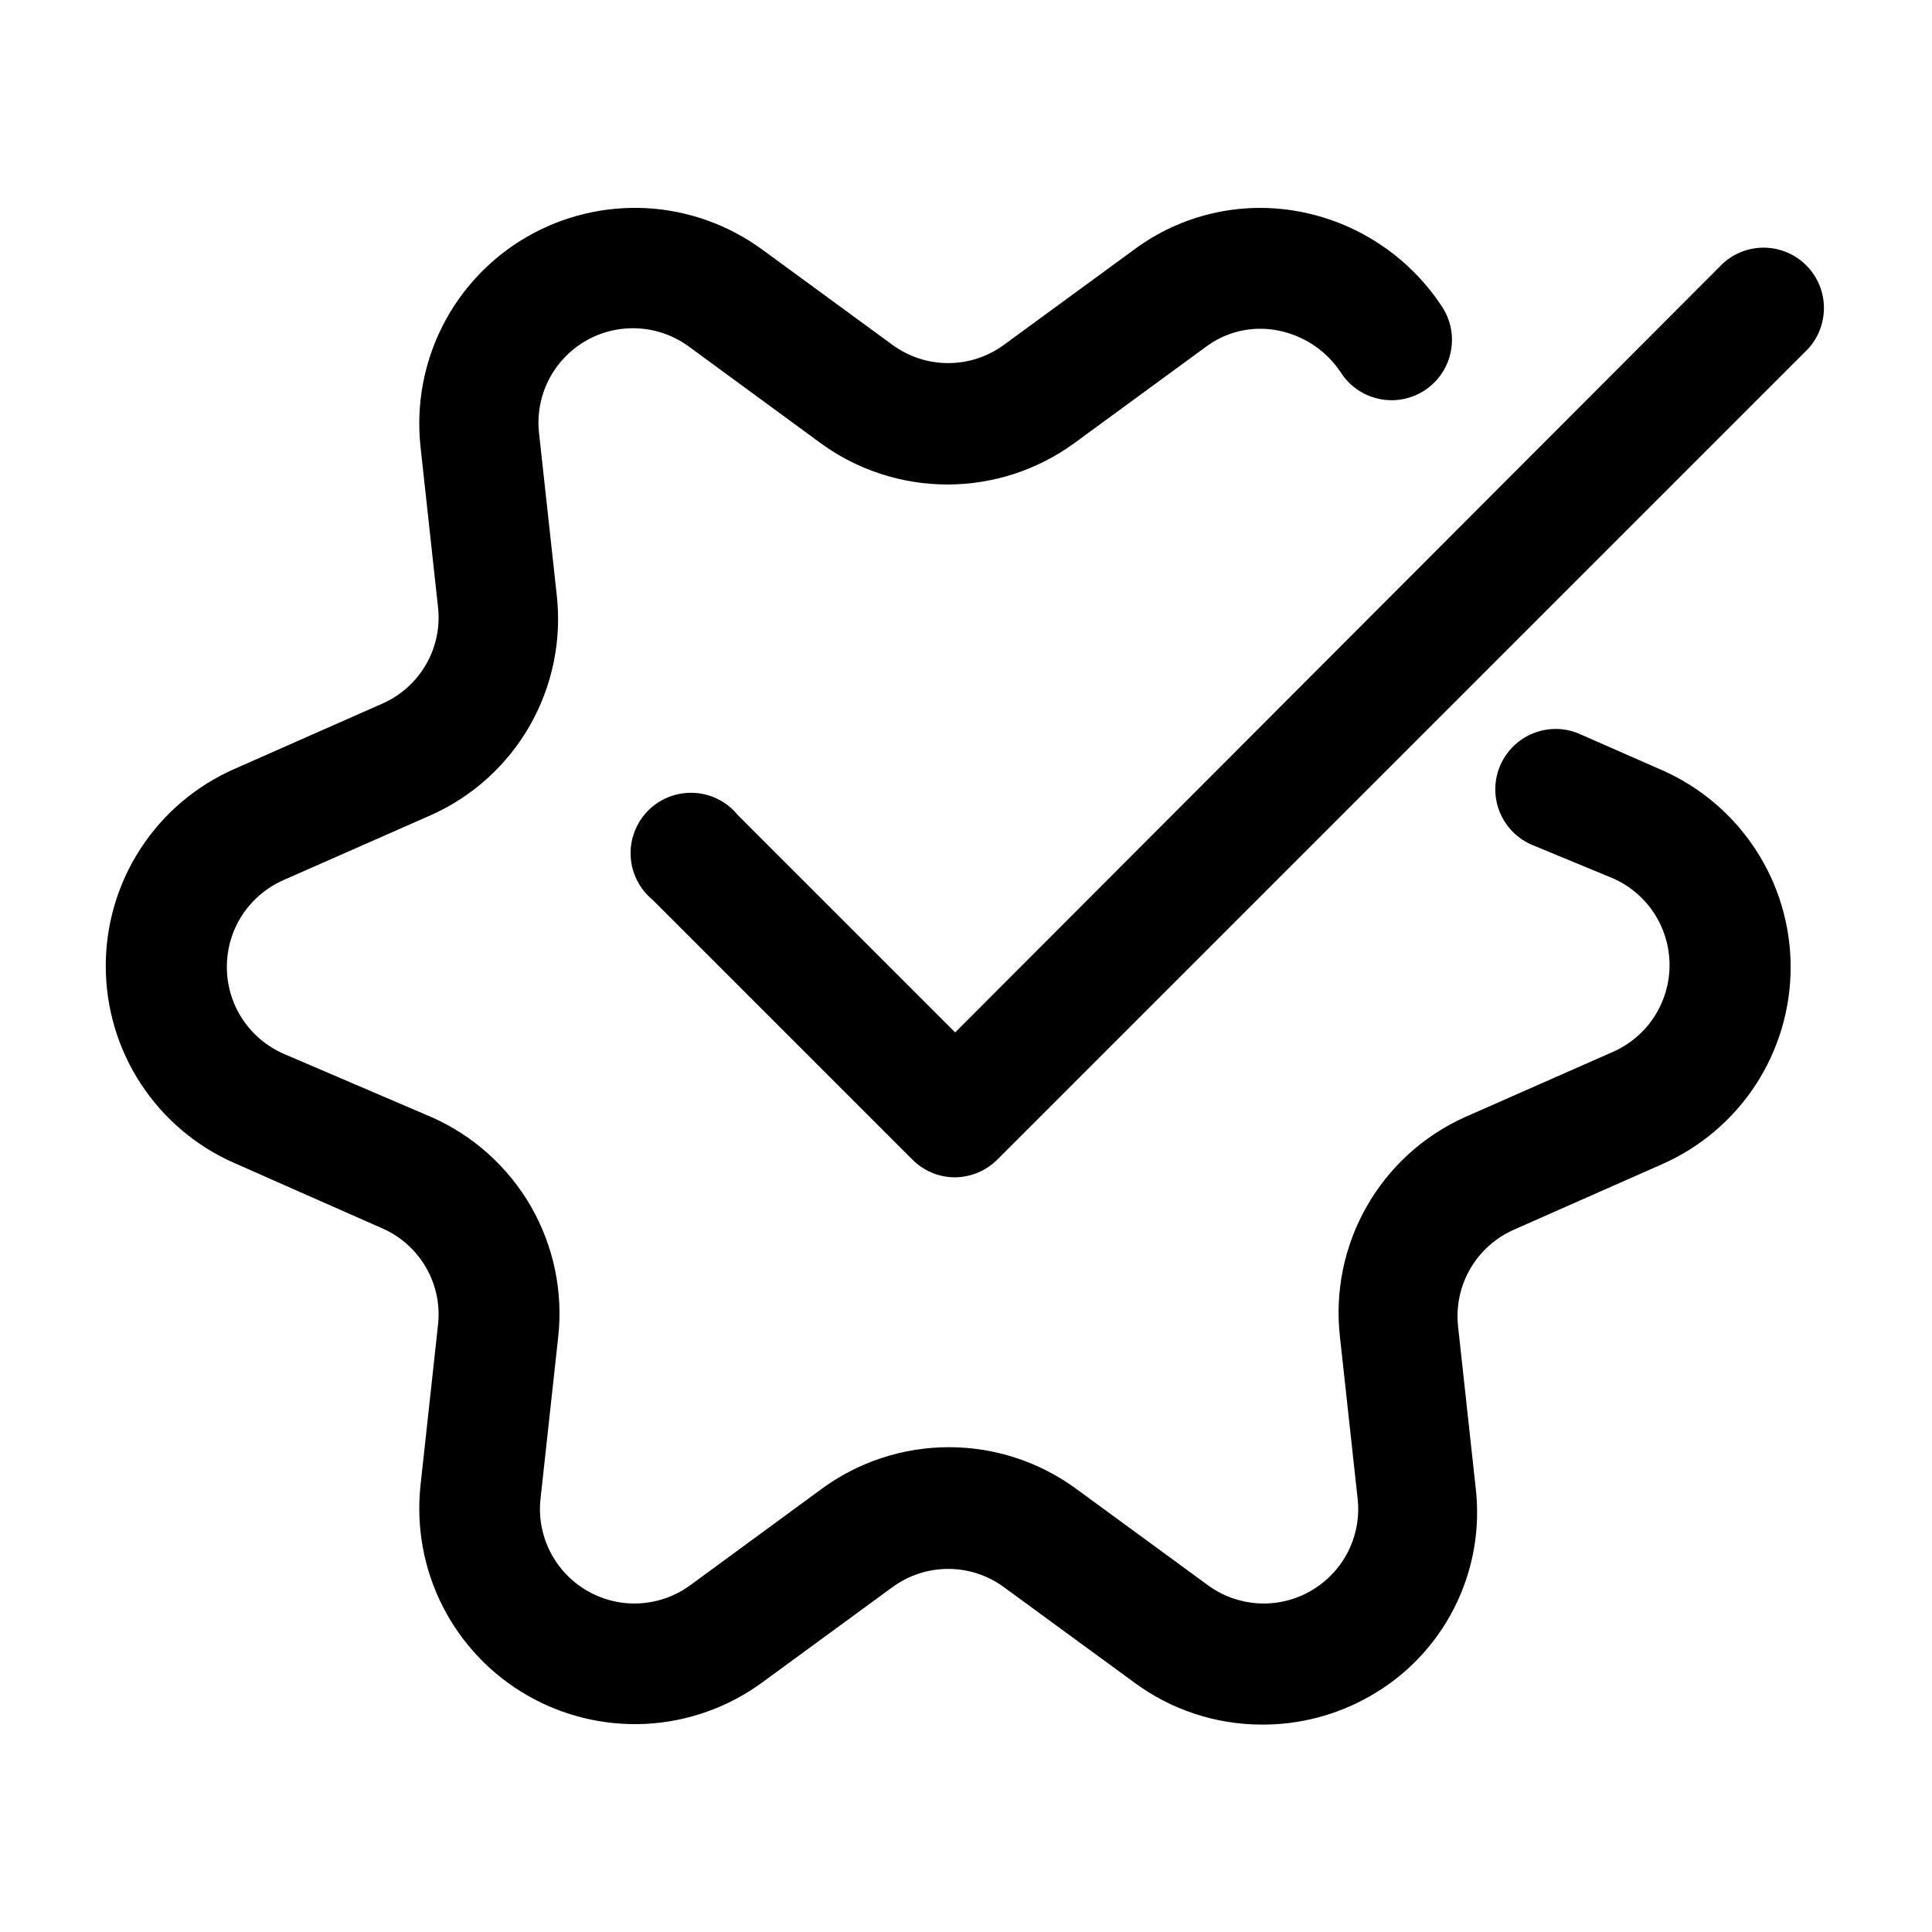 <svg width="31" height="31" viewBox="0 0 31 31" fill="none" xmlns="http://www.w3.org/2000/svg">
<path d="M20.237 27.672C19.505 27.67 18.792 27.434 18.203 26.999L16.11 25.468C15.851 25.277 15.537 25.174 15.214 25.174C14.892 25.174 14.578 25.277 14.318 25.468L12.226 26.999C11.684 27.394 11.04 27.624 10.371 27.66C9.702 27.695 9.037 27.536 8.457 27.201C7.876 26.866 7.406 26.37 7.102 25.772C6.799 25.175 6.676 24.502 6.747 23.836L7.028 21.259C7.064 20.939 6.997 20.616 6.835 20.337C6.674 20.058 6.428 19.838 6.132 19.709L3.764 18.663C3.149 18.394 2.626 17.951 2.259 17.389C1.892 16.828 1.697 16.171 1.697 15.5C1.697 14.829 1.892 14.172 2.259 13.611C2.626 13.049 3.149 12.607 3.764 12.337L6.132 11.291C6.428 11.162 6.674 10.942 6.835 10.663C6.997 10.384 7.064 10.061 7.028 9.741L6.747 7.164C6.676 6.498 6.799 5.825 7.102 5.228C7.406 4.63 7.876 4.134 8.457 3.799C9.037 3.464 9.702 3.305 10.371 3.34C11.04 3.376 11.684 3.606 12.226 4.001L14.318 5.532C14.578 5.723 14.892 5.826 15.214 5.826C15.537 5.826 15.851 5.723 16.11 5.532L18.203 4.001C18.575 3.725 19.001 3.529 19.452 3.424C19.904 3.319 20.372 3.308 20.828 3.391C21.294 3.475 21.738 3.653 22.133 3.914C22.529 4.174 22.867 4.512 23.129 4.907C23.201 5.013 23.252 5.132 23.278 5.258C23.304 5.384 23.304 5.514 23.279 5.64C23.254 5.766 23.205 5.886 23.133 5.993C23.061 6.1 22.969 6.191 22.862 6.262C22.754 6.333 22.634 6.381 22.508 6.405C22.381 6.429 22.251 6.427 22.126 6.4C22 6.373 21.881 6.322 21.775 6.248C21.67 6.175 21.58 6.081 21.511 5.972C21.394 5.797 21.243 5.646 21.067 5.531C20.89 5.415 20.692 5.336 20.484 5.299C20.284 5.262 20.079 5.268 19.881 5.315C19.683 5.363 19.498 5.451 19.336 5.575L17.244 7.106C16.651 7.54 15.936 7.774 15.202 7.774C14.468 7.774 13.753 7.54 13.161 7.106L11.073 5.575C10.835 5.395 10.55 5.289 10.253 5.27C9.956 5.251 9.66 5.319 9.401 5.468C9.143 5.616 8.934 5.837 8.8 6.104C8.667 6.37 8.615 6.67 8.651 6.965L8.932 9.537C9.016 10.265 8.866 11.001 8.504 11.638C8.142 12.274 7.586 12.779 6.917 13.078L4.543 14.124C4.274 14.244 4.046 14.439 3.885 14.685C3.725 14.932 3.64 15.22 3.64 15.515C3.64 15.809 3.725 16.097 3.885 16.344C4.046 16.59 4.274 16.785 4.543 16.905L6.917 17.922C7.589 18.217 8.15 18.719 8.517 19.355C8.884 19.991 9.038 20.728 8.956 21.458L8.675 24.03C8.639 24.326 8.691 24.625 8.825 24.892C8.958 25.158 9.167 25.379 9.425 25.527C9.684 25.676 9.98 25.745 10.277 25.726C10.575 25.706 10.86 25.6 11.097 25.42L13.185 23.889C13.777 23.455 14.492 23.221 15.226 23.221C15.961 23.221 16.676 23.455 17.268 23.889L19.36 25.42C19.598 25.6 19.883 25.706 20.18 25.726C20.477 25.745 20.774 25.676 21.032 25.527C21.29 25.379 21.499 25.158 21.633 24.892C21.766 24.625 21.818 24.326 21.782 24.03L21.501 21.458C21.417 20.731 21.566 19.997 21.928 19.361C22.289 18.725 22.844 18.221 23.512 17.922L25.885 16.876C26.154 16.756 26.383 16.561 26.543 16.315C26.703 16.068 26.789 15.78 26.789 15.486C26.789 15.191 26.703 14.903 26.543 14.656C26.383 14.41 26.154 14.215 25.885 14.095L24.596 13.562C24.477 13.514 24.368 13.441 24.276 13.35C24.185 13.258 24.113 13.149 24.064 13.029C24.015 12.909 23.991 12.78 23.993 12.651C23.995 12.521 24.023 12.394 24.075 12.275C24.127 12.157 24.203 12.05 24.297 11.961C24.391 11.872 24.502 11.803 24.623 11.758C24.744 11.712 24.874 11.692 25.003 11.697C25.132 11.703 25.259 11.734 25.376 11.79L26.665 12.356C27.279 12.626 27.802 13.069 28.169 13.63C28.536 14.192 28.732 14.848 28.732 15.519C28.732 16.19 28.536 16.847 28.169 17.409C27.802 17.97 27.279 18.413 26.665 18.682L24.296 19.729C24.001 19.858 23.754 20.078 23.592 20.356C23.43 20.635 23.361 20.958 23.395 21.279L23.676 23.855C23.758 24.522 23.639 25.198 23.335 25.798C23.032 26.397 22.557 26.893 21.971 27.222C21.443 27.521 20.845 27.677 20.237 27.672Z" fill="black"/>
<path d="M15.326 18.891C15.198 18.891 15.071 18.866 14.953 18.817C14.835 18.767 14.728 18.695 14.638 18.605L10.467 14.434C10.363 14.348 10.279 14.241 10.219 14.12C10.159 13.999 10.124 13.866 10.119 13.731C10.113 13.596 10.135 13.461 10.185 13.336C10.234 13.21 10.309 13.096 10.405 13.001C10.501 12.906 10.616 12.832 10.742 12.784C10.869 12.736 11.004 12.715 11.139 12.722C11.274 12.729 11.406 12.765 11.526 12.826C11.647 12.887 11.753 12.973 11.838 13.078L15.326 16.566L27.648 4.224C27.833 4.057 28.074 3.968 28.323 3.974C28.572 3.981 28.808 4.083 28.984 4.259C29.159 4.435 29.26 4.672 29.266 4.921C29.271 5.169 29.181 5.411 29.014 5.595L16.009 18.6C15.919 18.691 15.813 18.763 15.696 18.813C15.579 18.863 15.453 18.889 15.326 18.891Z" fill="black"/>
</svg>
